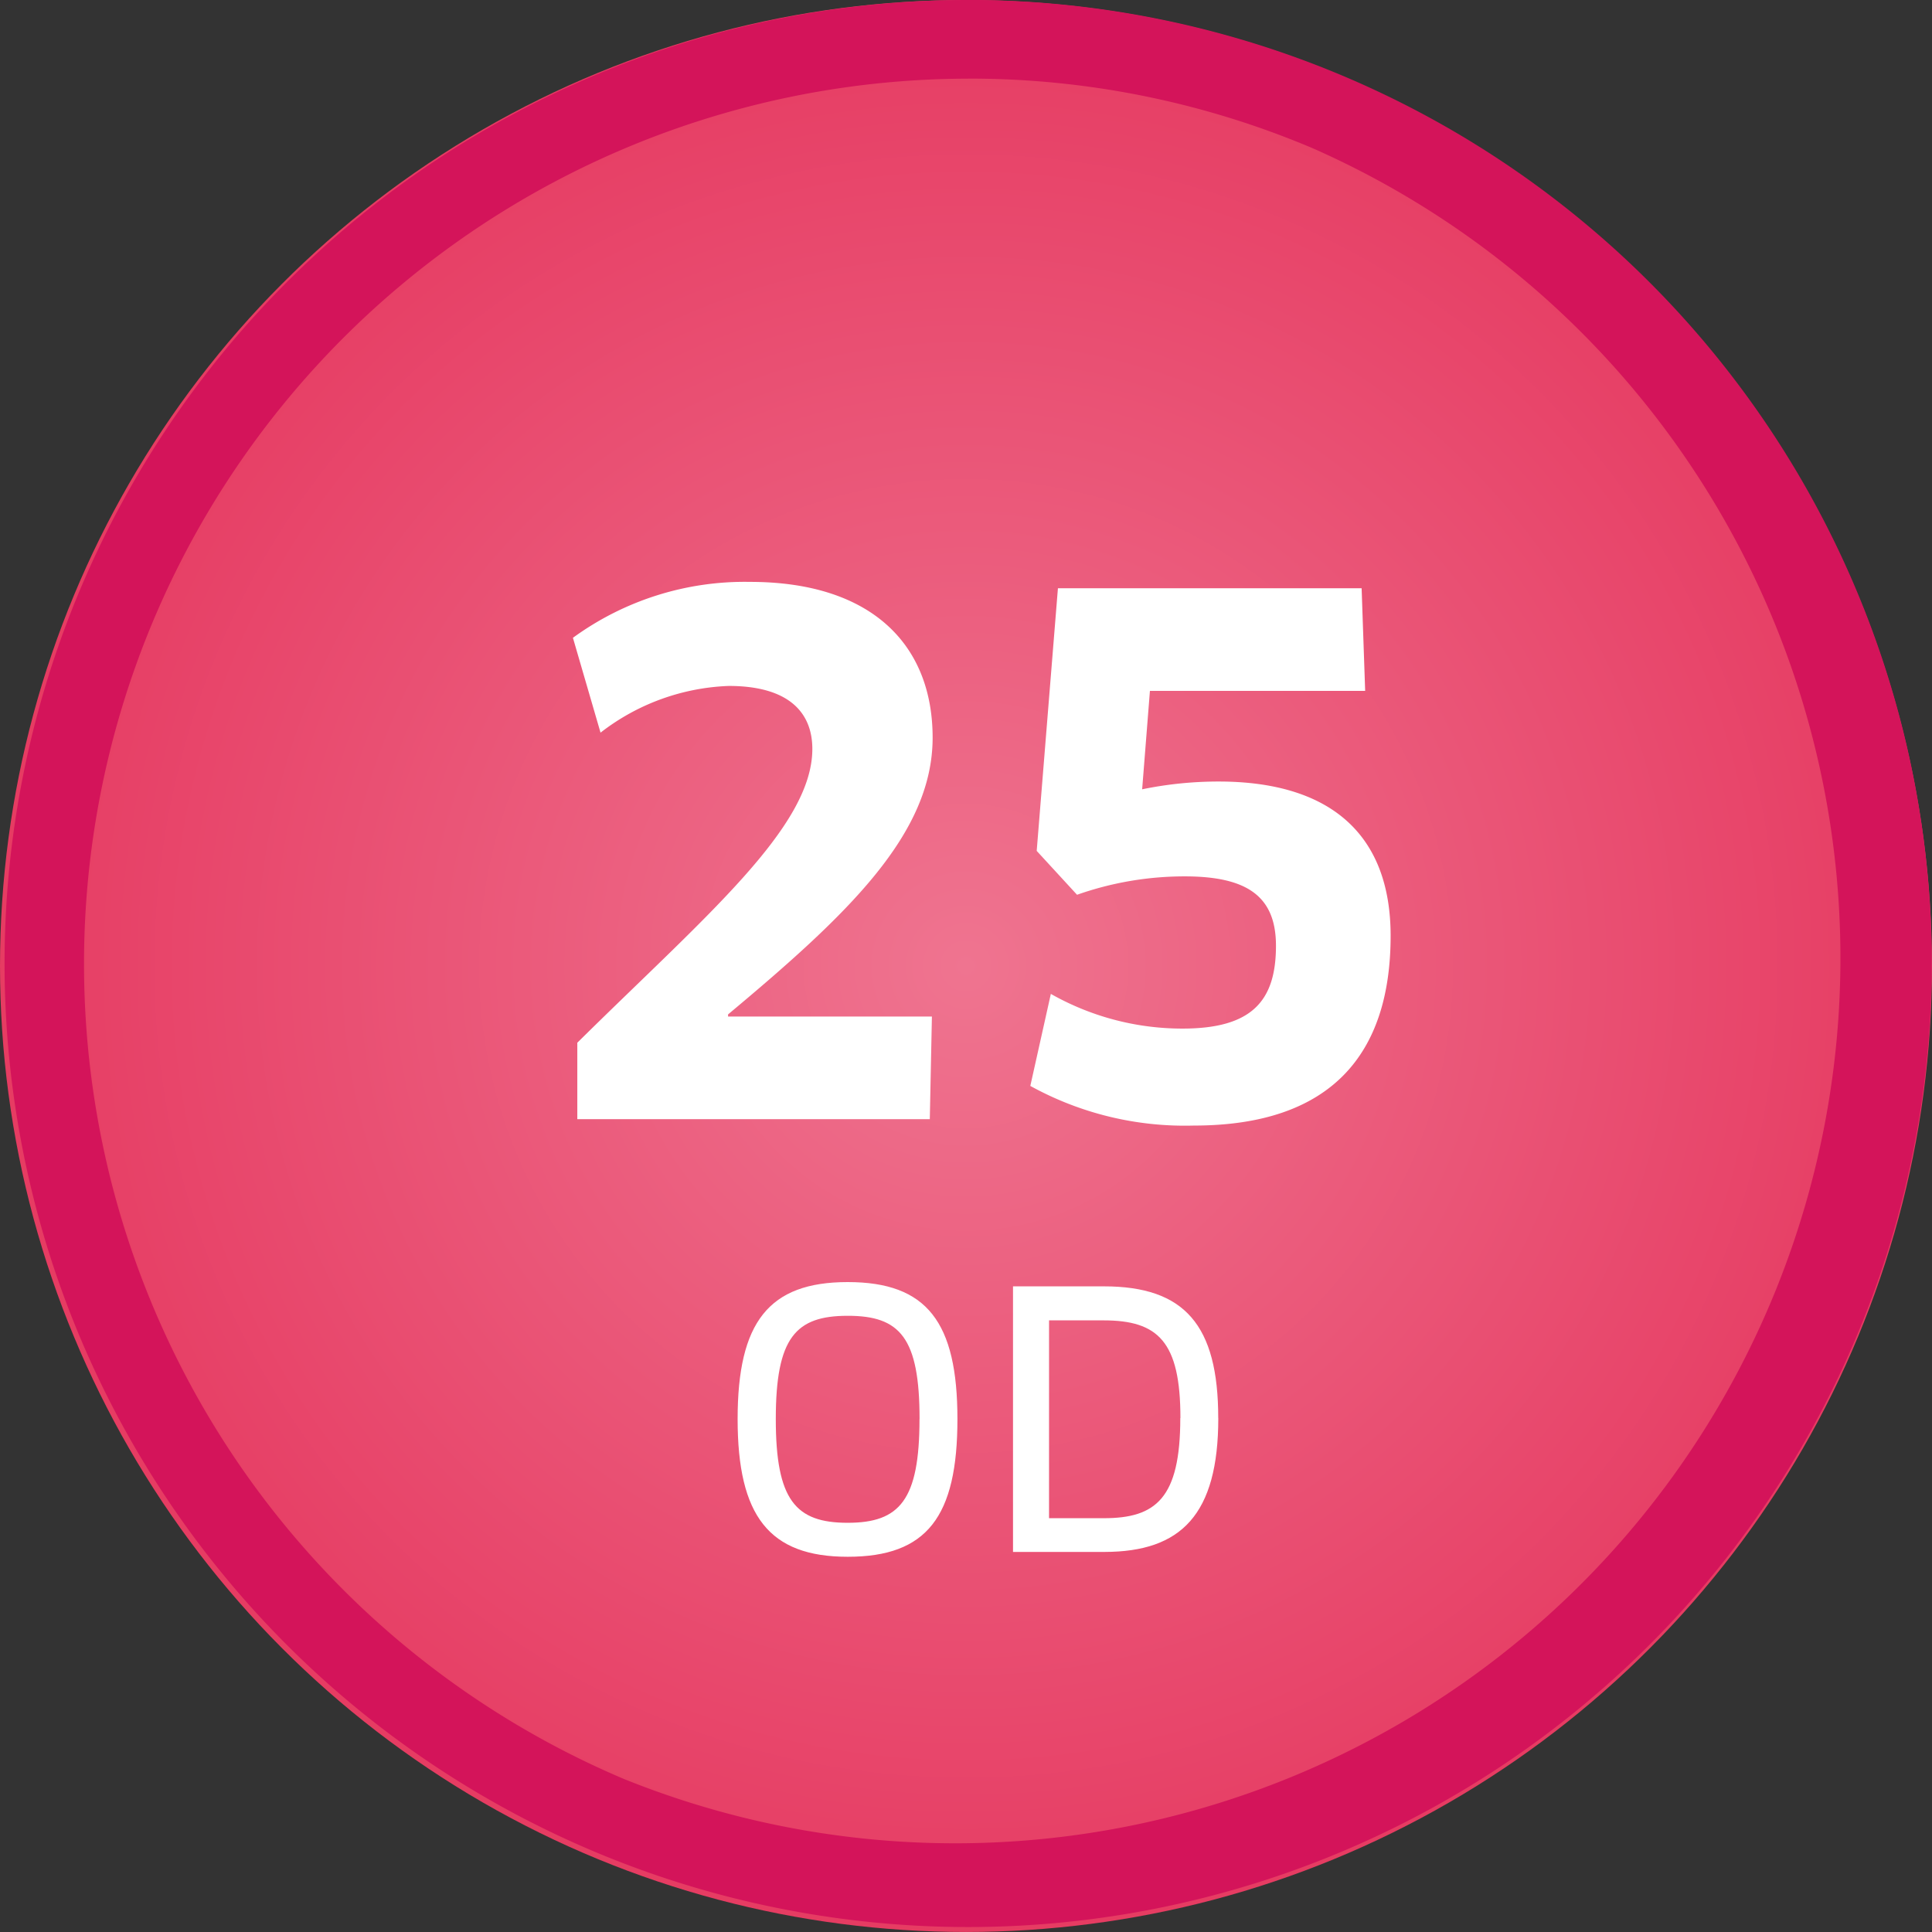 <svg data-name="Group 1307" xmlns="http://www.w3.org/2000/svg" width="91.665" height="91.665"><rect width="100%" height="100%" fill="#333333" stroke="none"/><defs><radialGradient id="a" cx=".5" cy=".5" r=".5" gradientUnits="objectBoundingBox"><stop offset="0" stop-color="#ef7490"/><stop offset="1" stop-color="#e63b62"/></radialGradient></defs><circle data-name="Ellipse 49" cx="45.832" cy="45.832" r="45.832" fill="url(#a)"/><path data-name="Ellipse 49 - Outline" d="M45.933 3.732A42 42 0 0029.592 84.4 42 42 0 0062.274 7.03a41.718 41.718 0 00-16.341-3.3m0-3.732A45.716 45.716 0 11.217 45.716 45.716 45.716 0 0145.933 0z" fill="#d4145a"/><path data-name="Path 830" d="M45.426 67.329c0-4.6-1.444-6.5-5.206-6.5-3.745 0-5.223 1.9-5.223 6.5s1.495 6.533 5.223 6.533c3.762 0 5.206-1.898 5.206-6.533zm-1.8 0c0 3.846-.94 4.921-3.409 4.921s-3.409-1.075-3.409-4.921c0-3.863.94-4.9 3.409-4.9 2.488-.004 3.412 1.038 3.412 4.9zm14.174-.05c0-4.417-1.6-6.247-5.424-6.247h-4.313v12.6h4.35c3.627-.005 5.39-1.769 5.39-6.353zm-1.8 0c0 3.812-1.159 4.753-3.627 4.753h-2.6v-9.386h2.586c2.589 0 3.647 1.005 3.647 4.633z" fill="#fff"/><path data-name="Path 829" d="M44.249 34.997c0-4.4-2.889-7.389-8.666-7.389a13.831 13.831 0 00-8.4 2.653l1.31 4.5a10.537 10.537 0 016.086-2.216c2.821 0 3.963 1.243 3.963 2.989 0 3.728-5.105 7.96-11.151 13.939V53.1h16.724l.1-4.87h-9.672v-.1c5.71-4.769 9.706-8.565 9.706-13.133zm21.73 9.405c0-4.87-2.922-7.322-8.162-7.322a17.942 17.942 0 00-3.627.369l.369-4.669h10.212l-.168-4.87H50.194l-1.007 12.461 1.914 2.082a15.343 15.343 0 015.105-.873c2.956 0 4.333.94 4.333 3.292 0 2.62-1.142 3.93-4.434 3.93a12.649 12.649 0 01-6.247-1.646l-.974 4.366a15.177 15.177 0 007.759 1.881c6.516 0 9.336-3.392 9.336-9.001z" fill="#fff"/></svg>